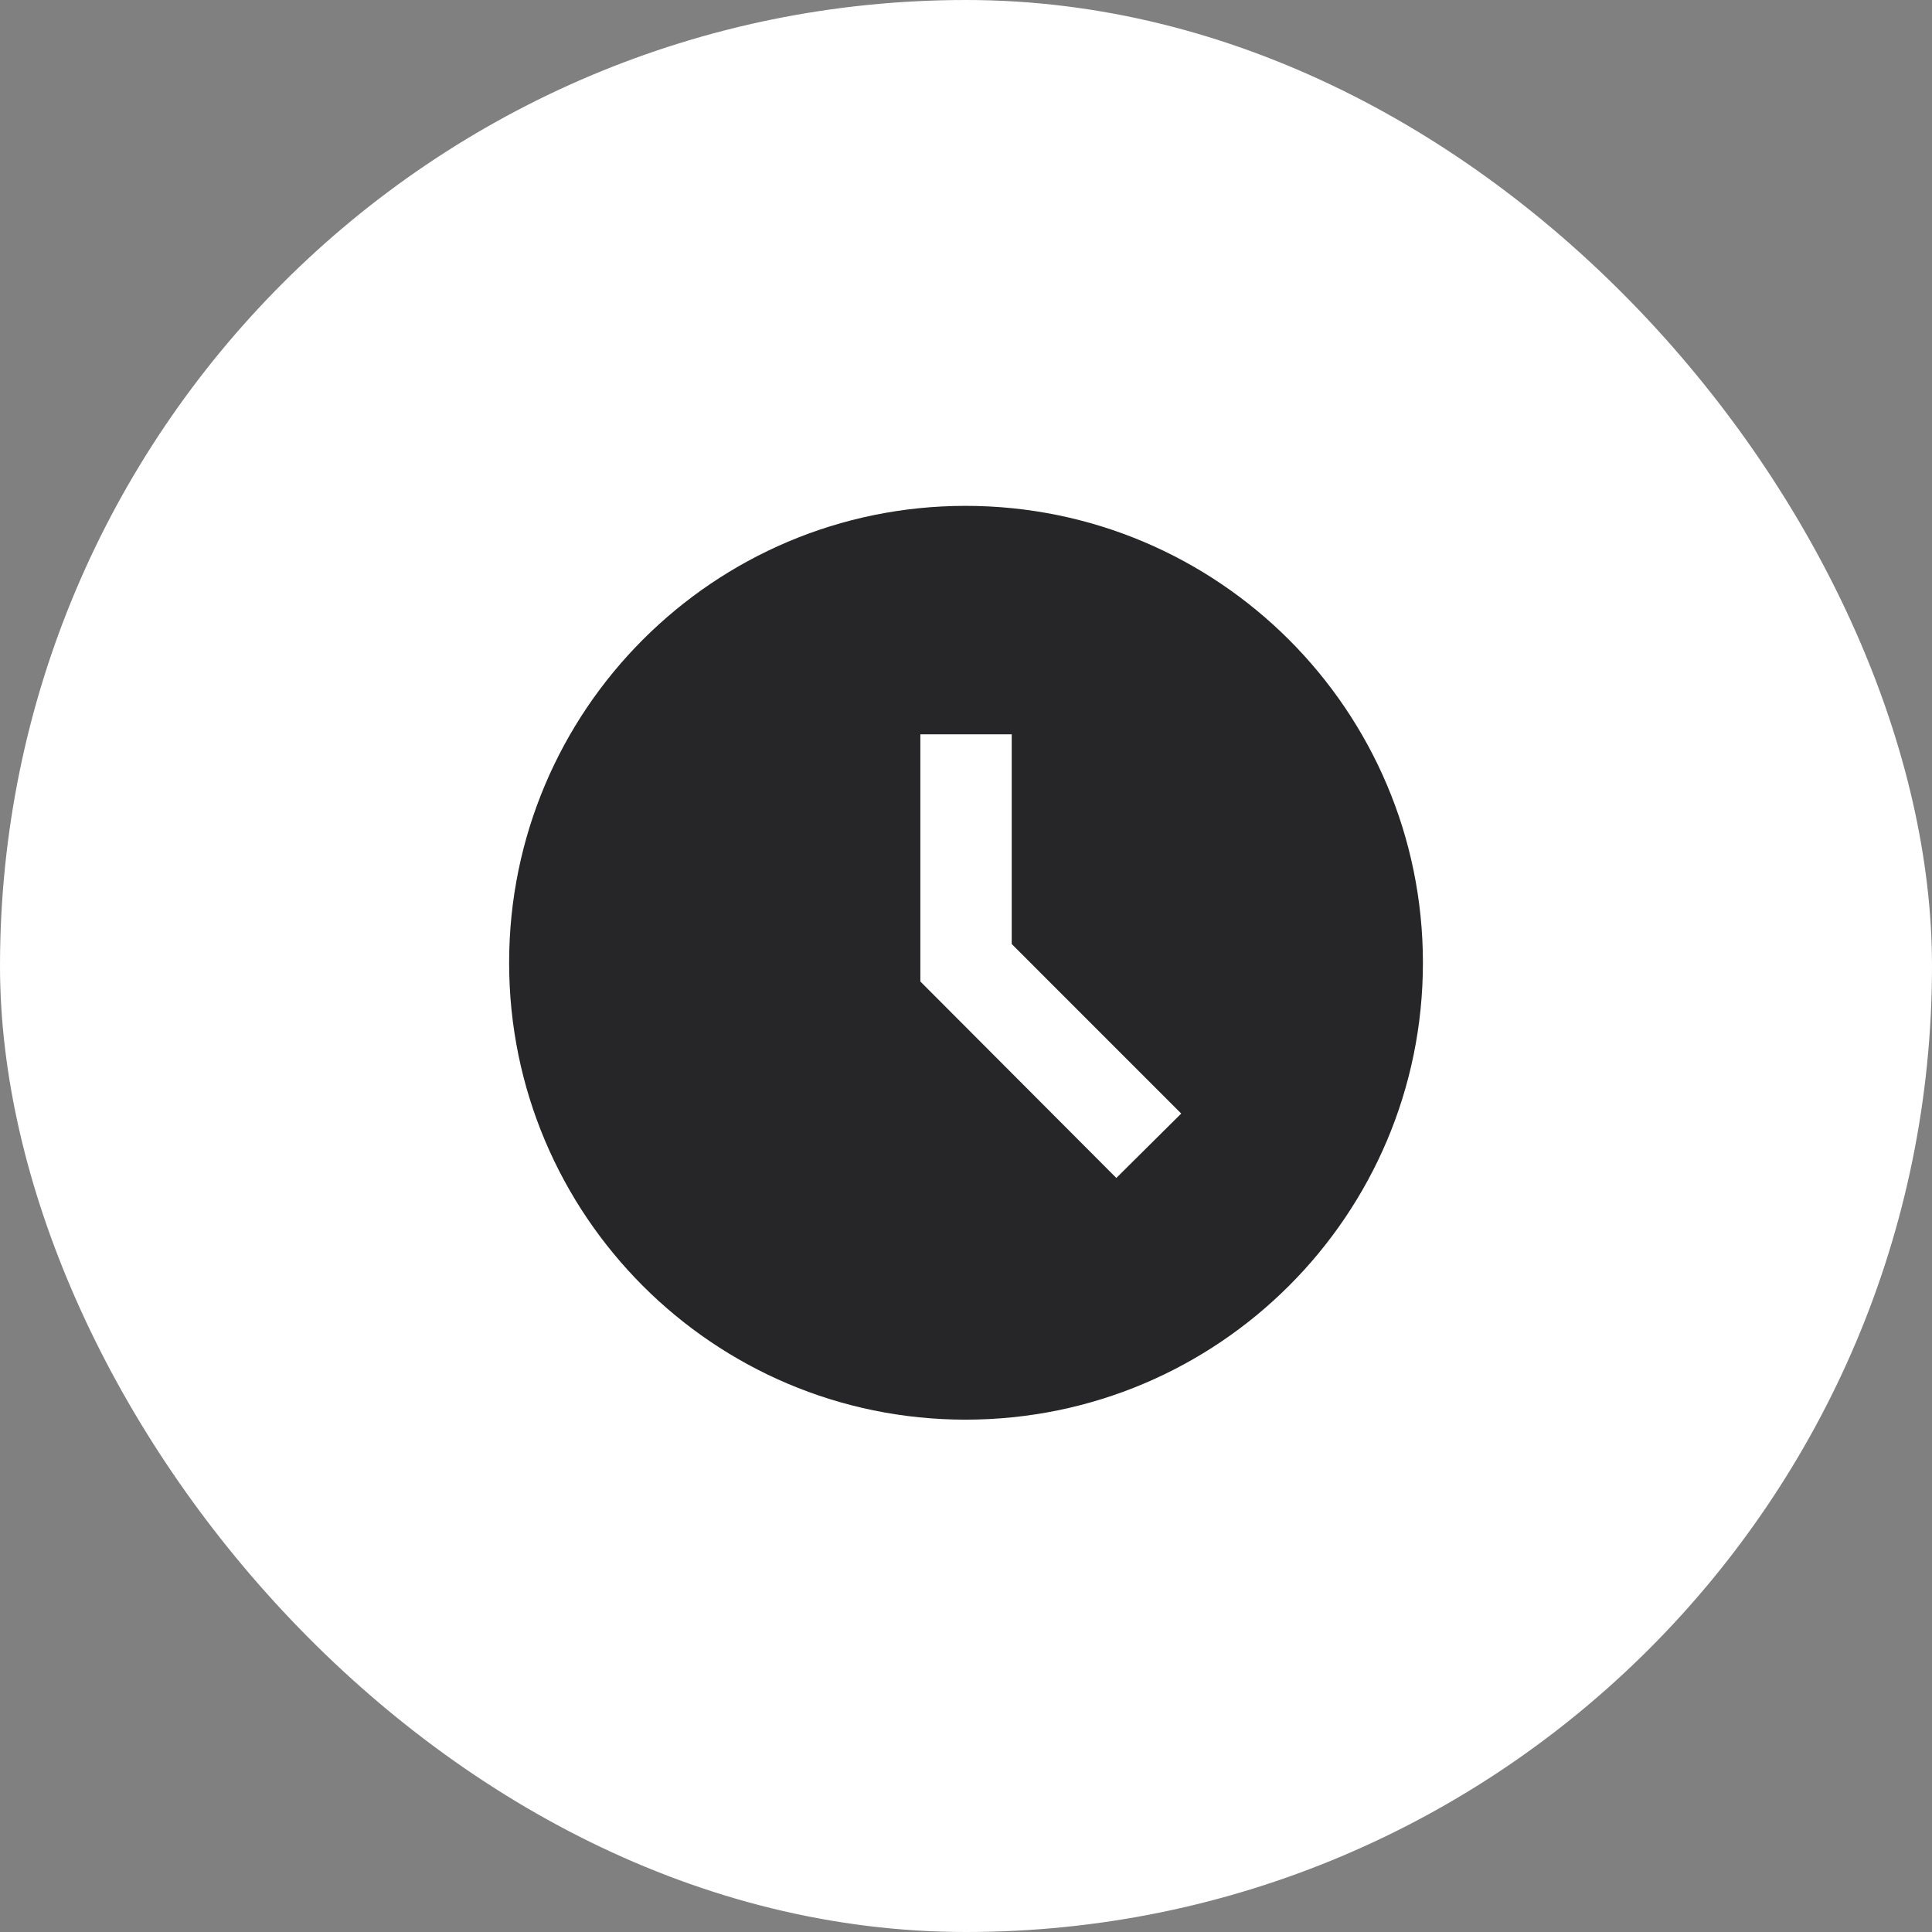 <svg width="48" height="48" viewBox="0 0 48 48" fill="none" xmlns="http://www.w3.org/2000/svg">
<rect x="0" y="0" width="48" height="48" fill="#808080" stroke="none"/>
<rect width="48" height="48" rx="24" fill="white"/>
<g clip-path="url(#clip0_339_82402)">
<path d="M23.989 12.568C17.724 12.568 12.649 17.654 12.649 23.92C12.649 30.186 17.724 35.271 23.989 35.271C30.267 35.271 35.352 30.186 35.352 23.92C35.352 17.654 30.267 12.568 23.989 12.568ZM27.735 29.266L22.866 24.385V18.244H25.136V23.454L29.347 27.666L27.735 29.266Z" fill="#262628"/>
</g>
<defs>
<clipPath id="clip0_339_82402">
<rect width="27.243" height="27.243" fill="white" transform="translate(10.379 10.298)"/>
</clipPath>
</defs>
</svg>

